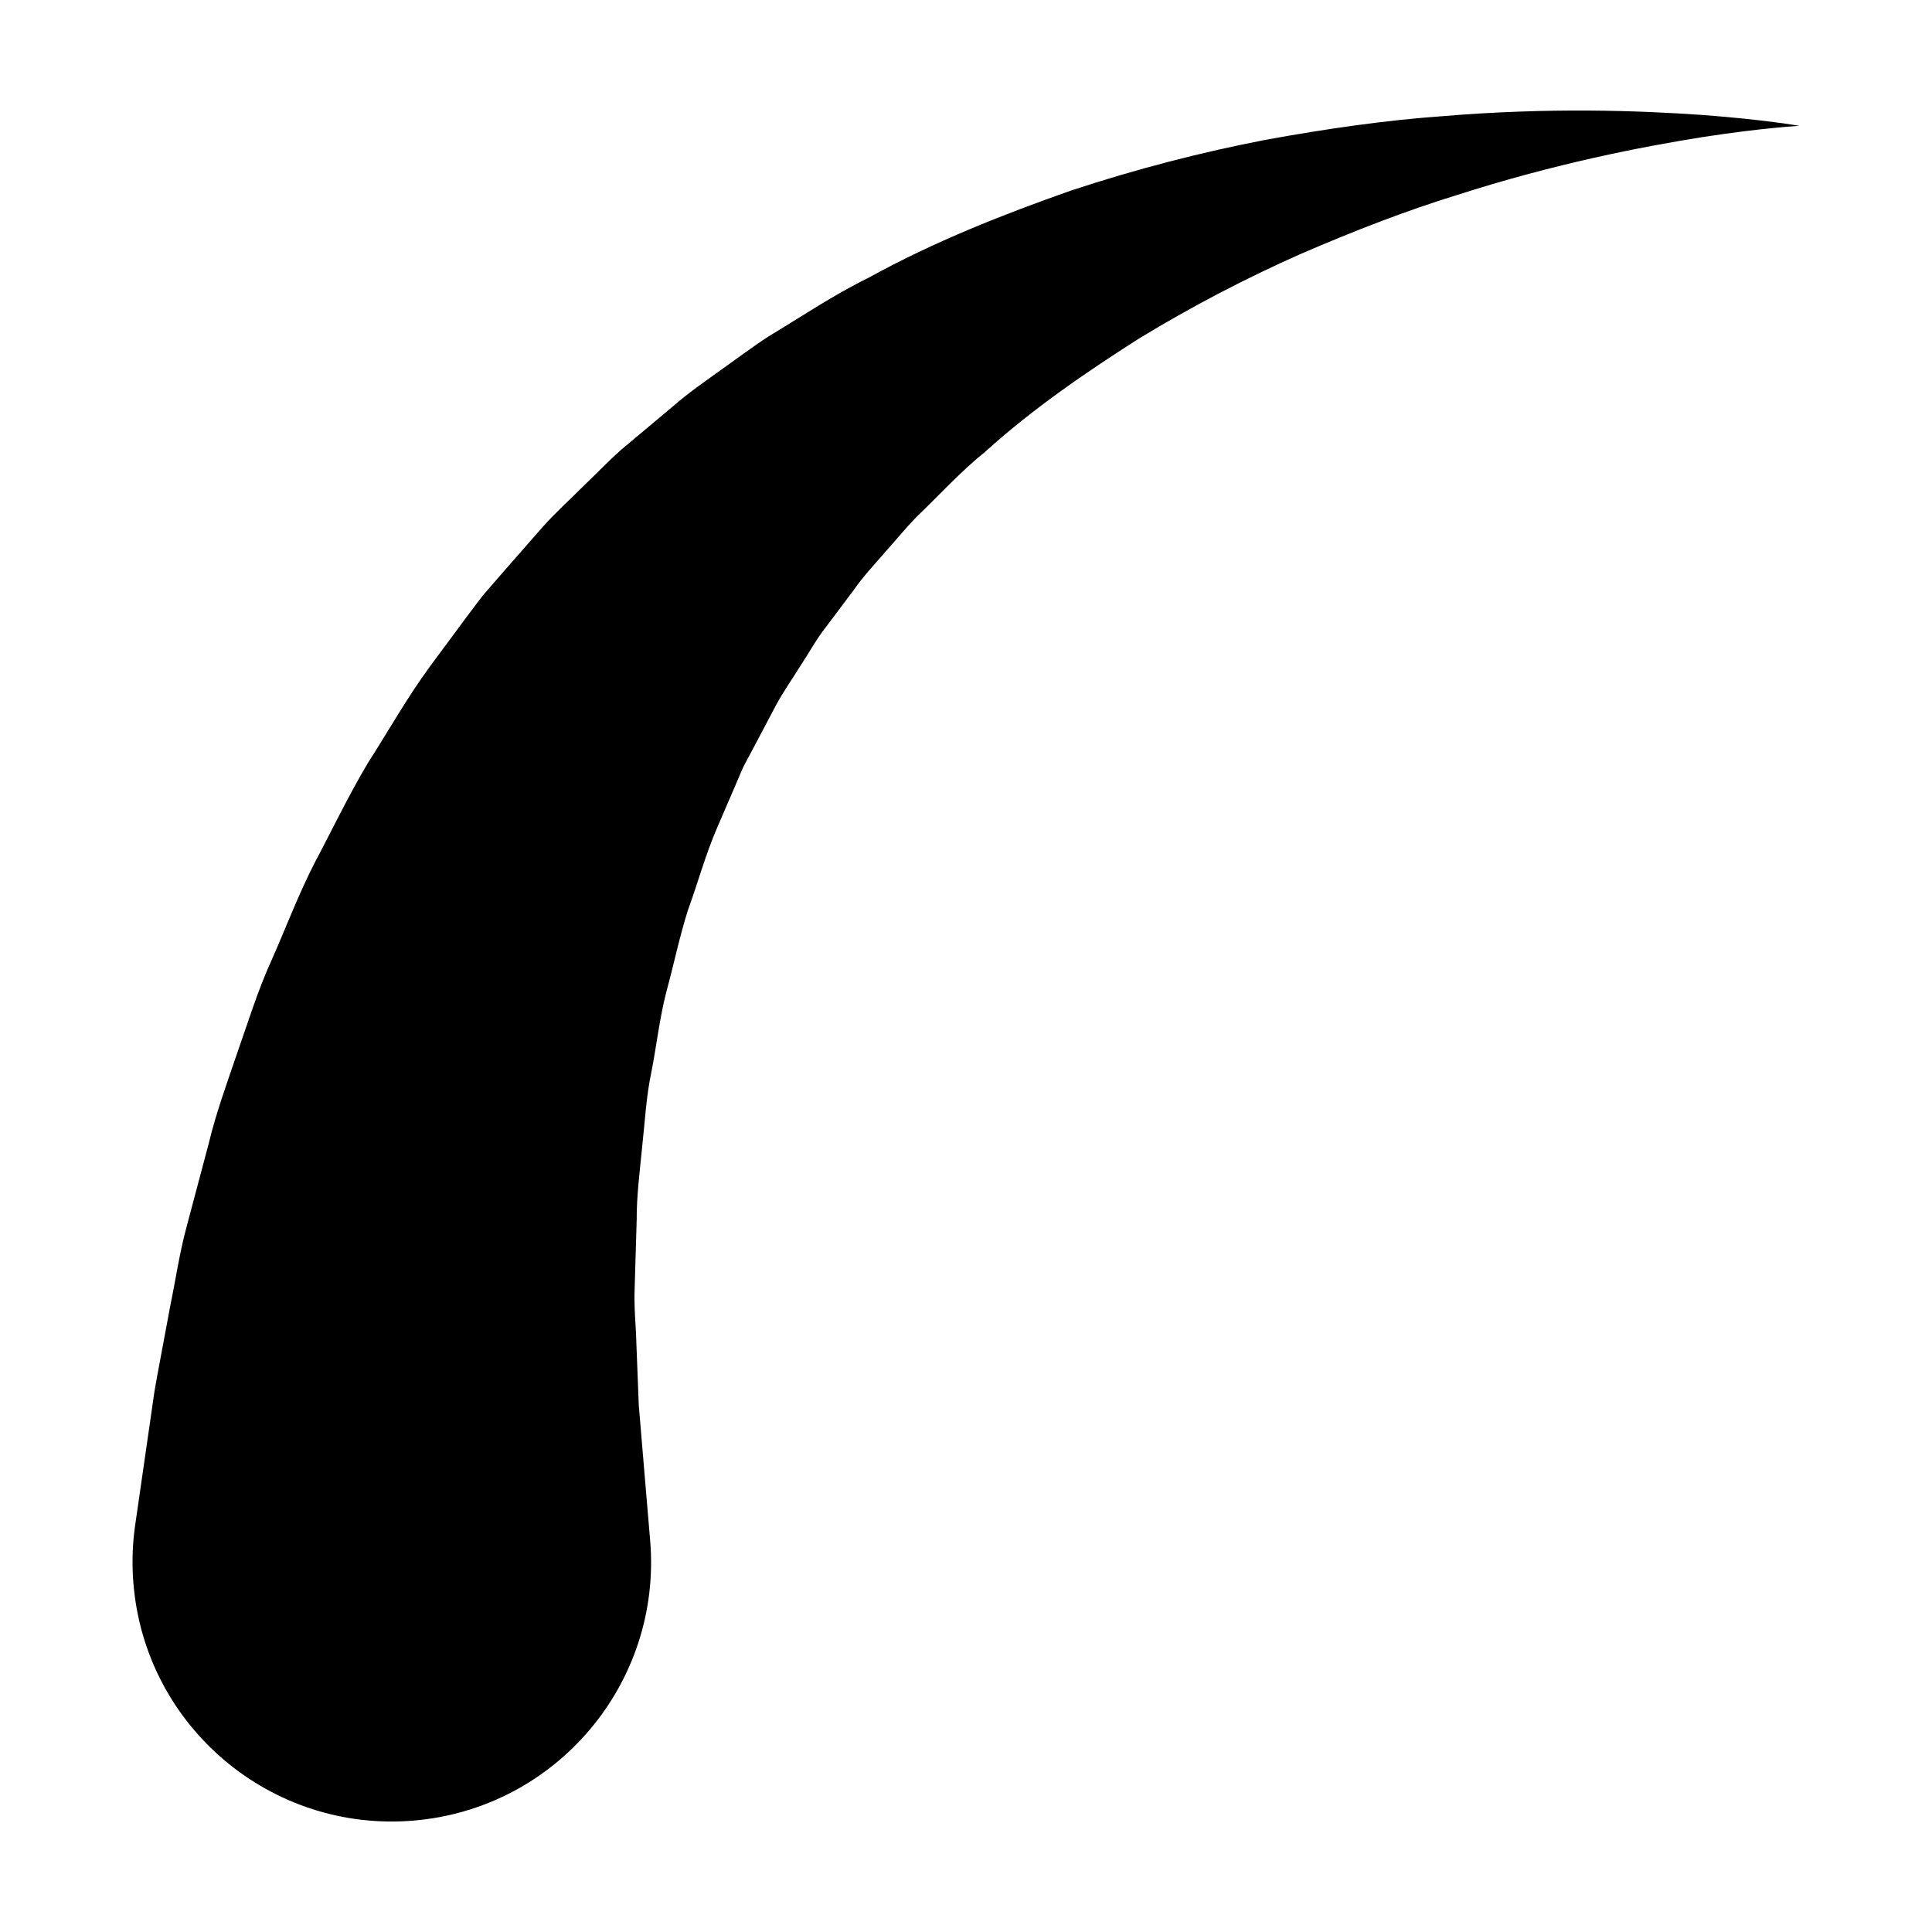 <?xml version="1.0" encoding="UTF-8"?>
<!-- Uploaded to: ICON Repo, www.svgrepo.com, Generator: ICON Repo Mixer Tools -->
<svg fill="#000000" width="800px" height="800px" version="1.1" viewBox="144 144 512 512" xmlns="http://www.w3.org/2000/svg">
 <path d="m179.83 548.11s1.34-9.332 3.699-25.629c0.297-2.039 0.598-4.191 0.926-6.449 0.156-1.125 0.324-2.273 0.504-3.457 0.246-1.367 0.492-2.769 0.746-4.191 1.074-5.754 2.231-11.977 3.473-18.625 1.367-6.539 2.394-13.805 4.309-20.793 1.859-7.004 3.82-14.379 5.863-22.062 1.828-7.652 4.695-15.578 7.477-23.738 2.883-8.148 5.41-16.559 9.281-25.027 3.75-8.465 7.008-17.211 11.473-25.859 4.566-8.602 8.777-17.469 13.941-26.117 5.473-8.531 10.418-17.387 16.57-25.75 3.078-4.152 6.172-8.328 9.281-12.523 1.578-2.074 3.09-4.191 4.715-6.231l5.176-5.965c3.457-3.945 6.918-7.91 10.398-11.871 3.481-3.934 7.465-7.5 11.18-11.23 3.848-3.621 7.379-7.508 11.492-10.848l12.102-10.141c3.926-3.449 8.266-6.422 12.496-9.48 4.254-3.004 8.383-6.137 12.711-8.949 8.867-5.34 17.324-11.055 26.398-15.496 17.652-9.738 35.961-16.895 53.574-23.105 17.77-5.891 35.121-10.297 51.621-13.488 16.539-3.023 32.137-5.223 46.582-6.262 28.812-2.43 52.684-1.508 69.215-0.363 16.562 1.23 25.844 2.894 25.844 2.894s-9.426 0.469-25.605 2.961c-16.148 2.578-39.105 6.977-65.379 15.441-13.176 4.055-27.07 9.422-41.336 15.598-14.227 6.316-28.691 13.809-42.863 22.453-13.98 8.926-28.008 18.504-40.582 29.891-6.59 5.297-12.312 11.637-18.375 17.434-2.922 3.043-5.586 6.328-8.395 9.445-2.754 3.164-5.586 6.203-8 9.656l-7.477 9.961c-2.559 3.231-4.523 6.938-6.801 10.34-2.144 3.508-4.523 6.777-6.434 10.387-1.891 3.586-3.777 7.176-5.668 10.727l-2.816 5.281c-0.855 1.805-1.594 3.672-2.394 5.512-1.566 3.633-3.129 7.246-4.676 10.848-3.109 7.141-5.152 14.766-7.734 21.805-2.301 7.211-3.809 14.676-5.727 21.648-1.82 7.031-2.621 14.359-3.953 21.141-1.445 6.734-1.773 13.75-2.508 20.285-0.641 6.59-1.457 12.82-1.426 19.109-0.188 6.168-0.363 12.078-0.527 17.703-0.258 5.617 0.363 10.531 0.453 15.312 0.188 4.707 0.352 9.113 0.516 13.18 0.039 1.039 0.09 2.039 0.117 3.031 0.105 1.184 0.195 2.344 0.297 3.473 0.195 2.273 0.371 4.434 0.539 6.488 1.375 16.426 2.176 25.805 2.176 25.805 3.168 37.812-24.902 71.043-62.719 74.207-37.812 3.18-71.047-24.898-74.211-62.711-0.441-5.176-0.289-10.262 0.395-15.203z"/>
</svg>